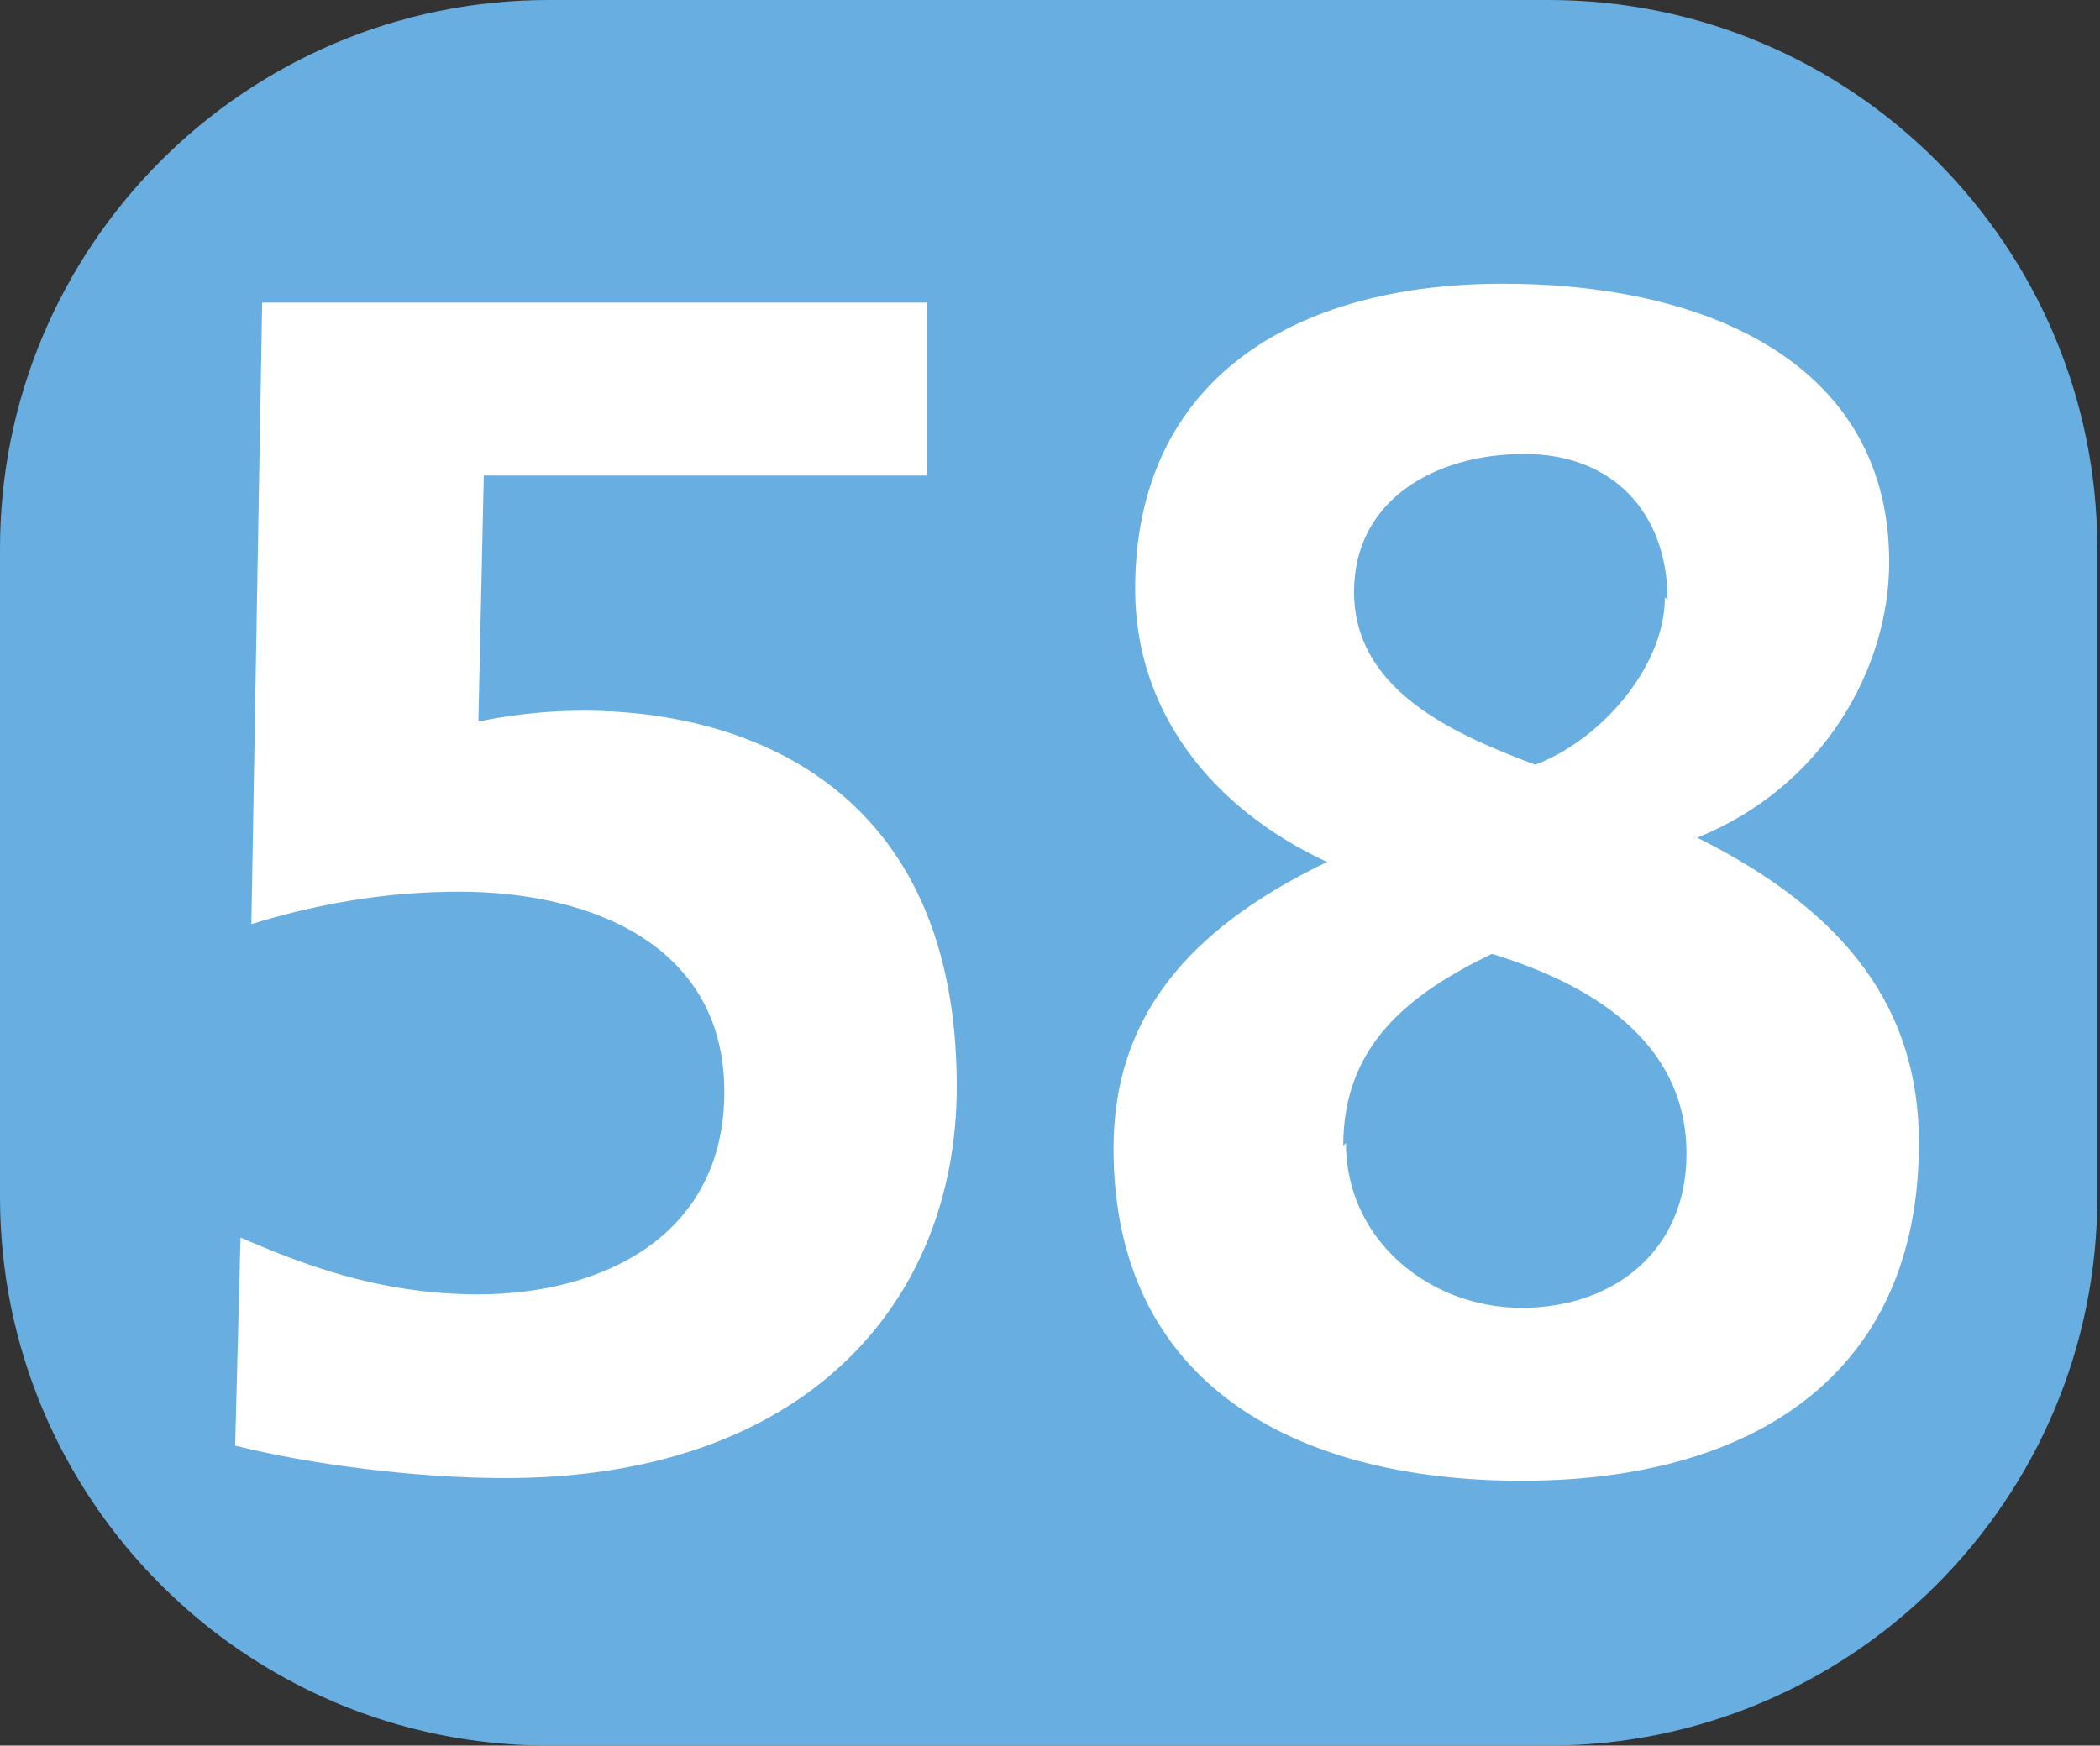 <?xml version="1.0" encoding="UTF-8"?>
<svg id="Calque_1" data-name="Calque 1" xmlns="http://www.w3.org/2000/svg" viewBox="0 0 7.77 6.46">
  <rect x="0" y="0" width="7.77" height="6.46" fill="#333333" stroke="none"/>
  <defs>
    <style>
      .cls-1 {
        fill: #68aee0;
        fill-rule: evenodd;
      }

      .cls-1, .cls-2 {
        stroke-width: 0px;
      }

      .cls-2 {
        fill: #fff;
      }
    </style>
  </defs>
  <path class="cls-1" d="m7.76,2.03c0-1.12-.91-2.03-2.03-2.03h-3.7C.91,0,0,.91,0,2.03v2.4c0,1.12.91,2.03,2.03,2.03h3.7c1.12,0,2.03-.91,2.03-2.03v-2.4"/>
  <g>
    <path class="cls-2" d="m3.44,1.76h-1.65l-.02.91c.1-.02.23-.04.39-.04.6,0,1.38.28,1.38,1.39,0,.8-.56,1.45-1.67,1.45-.33,0-.72-.05-1-.12l.02-.77c.21.09.5.21.88.21.45,0,.91-.21.91-.75s-.49-.74-.98-.74c-.26,0-.51.04-.77.12l.04-2.3h2.46v.64Z"/>
    <path class="cls-2" d="m6.28,3.1h0c.56.28.82.64.82,1.13,0,.87-.63,1.25-1.47,1.25s-1.51-.36-1.51-1.23c0-.48.27-.81.79-1.06h0c-.43-.2-.71-.56-.71-1.01,0-.77.58-1.13,1.36-1.13s1.43.31,1.43,1.03c0,.39-.24.83-.71,1.02h0Zm-1.3,1.13c0,.36.31.61.65.61s.61-.21.61-.57c0-.42-.36-.63-.72-.74-.31.15-.55.34-.55.71Zm1.19-2.01c0-.32-.2-.54-.53-.54s-.63.17-.63.51c0,.37.38.53.67.64.24-.09.48-.36.48-.62Z"/>
  </g>
</svg>